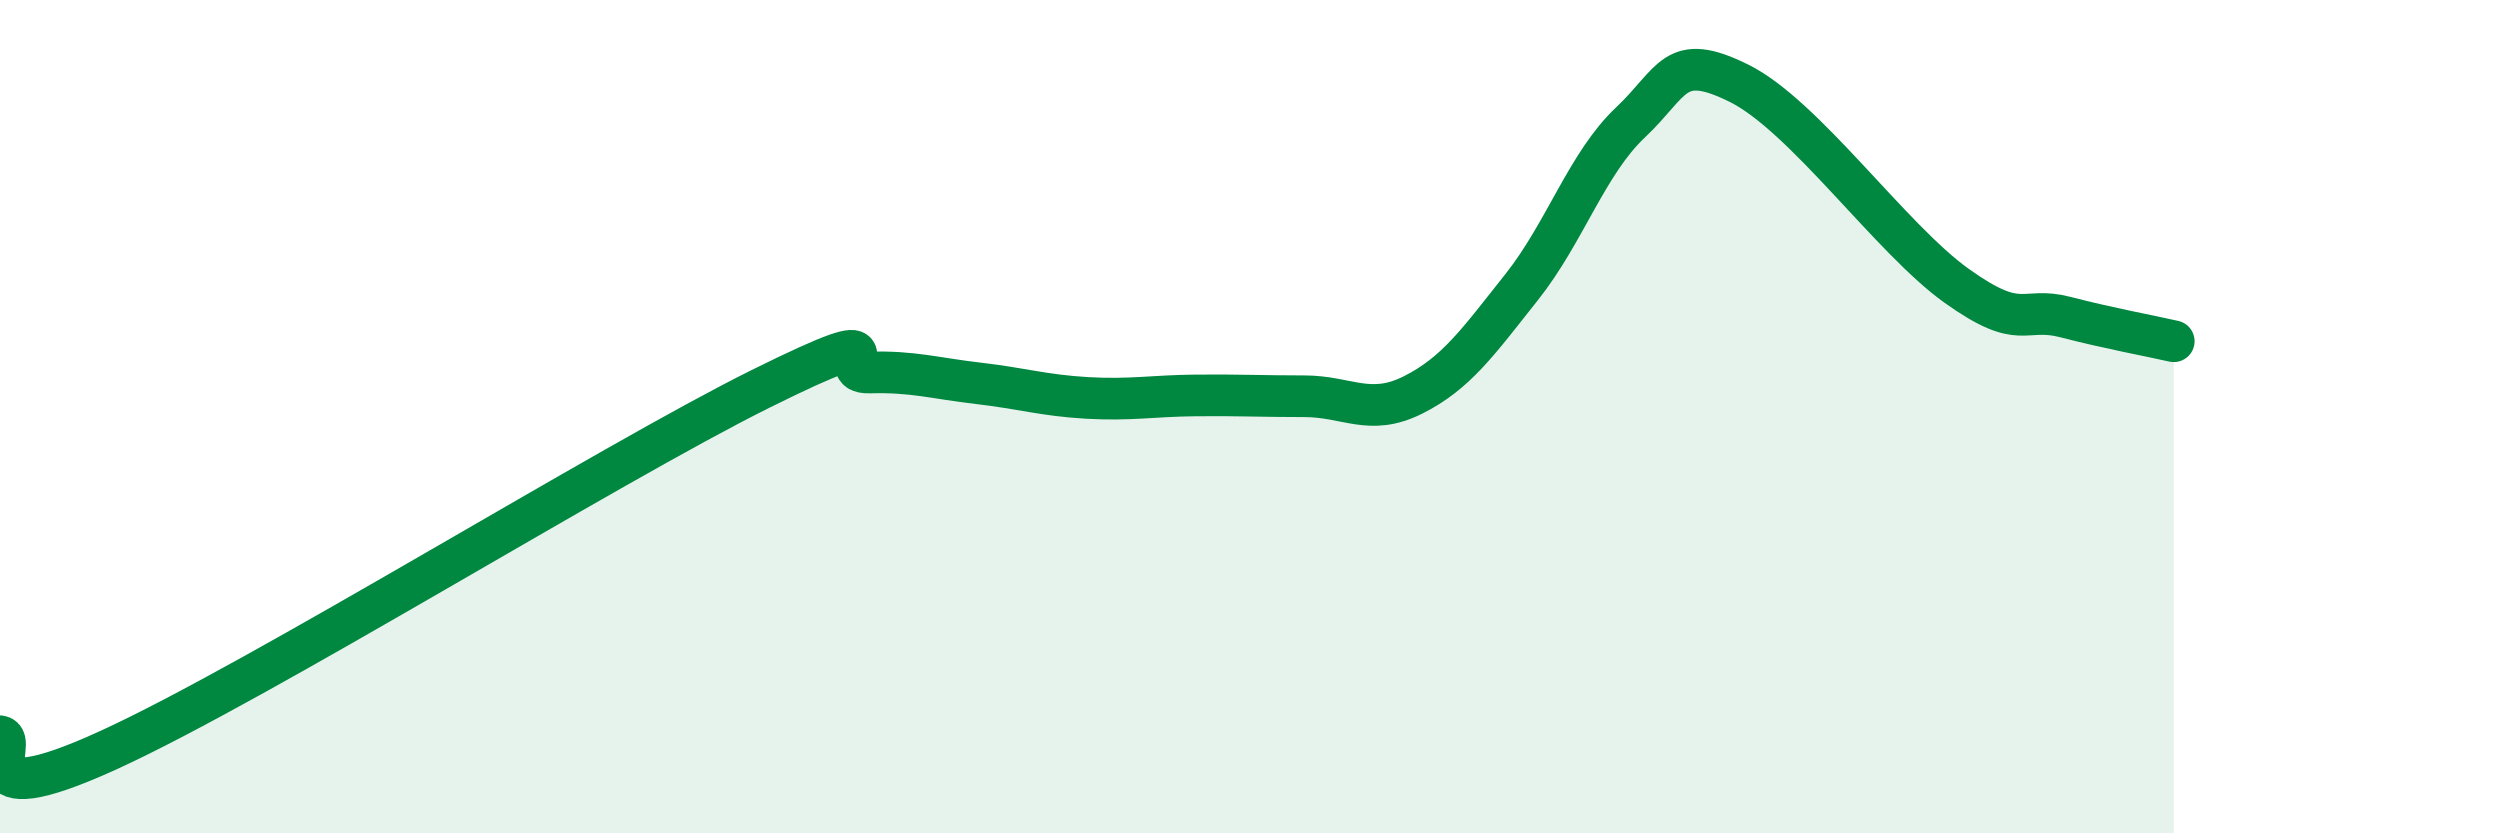 
    <svg width="60" height="20" viewBox="0 0 60 20" xmlns="http://www.w3.org/2000/svg">
      <path
        d="M 0,17.67 C 0.52,17.74 -1.04,19.67 2.61,18 C 6.26,16.33 14.61,11.14 18.26,9.33 C 21.91,7.52 19.83,8.97 20.87,8.94 C 21.91,8.91 22.44,9.08 23.48,9.2 C 24.52,9.32 25.05,9.49 26.09,9.55 C 27.13,9.61 27.66,9.5 28.7,9.49 C 29.74,9.48 30.26,9.51 31.3,9.51 C 32.34,9.51 32.87,10 33.91,9.48 C 34.95,8.96 35.48,8.2 36.52,6.89 C 37.56,5.58 38.09,3.92 39.13,2.94 C 40.17,1.96 40.17,1.22 41.74,2 C 43.31,2.78 45.39,5.74 46.96,6.86 C 48.53,7.98 48.53,7.34 49.57,7.61 C 50.61,7.88 51.65,8.07 52.17,8.19L52.17 20L0 20Z"
        fill="#008740"
        opacity="0.1"
        stroke-linecap="round"
        stroke-linejoin="round"
      />
      <path
        d="M 0,17.67 C 0.52,17.74 -1.04,19.67 2.61,18 C 6.26,16.33 14.61,11.14 18.26,9.33 C 21.91,7.52 19.83,8.97 20.87,8.94 C 21.91,8.91 22.44,9.08 23.48,9.2 C 24.52,9.32 25.05,9.49 26.09,9.55 C 27.13,9.61 27.66,9.5 28.7,9.49 C 29.74,9.48 30.26,9.51 31.3,9.51 C 32.34,9.51 32.87,10 33.91,9.48 C 34.95,8.96 35.48,8.2 36.52,6.89 C 37.56,5.58 38.09,3.92 39.13,2.94 C 40.17,1.96 40.17,1.22 41.74,2 C 43.31,2.78 45.39,5.74 46.96,6.86 C 48.53,7.98 48.53,7.34 49.57,7.61 C 50.61,7.88 51.65,8.07 52.17,8.19"
        stroke="#008740"
        stroke-width="1"
        fill="none"
        stroke-linecap="round"
        stroke-linejoin="round"
      />
    </svg>
  